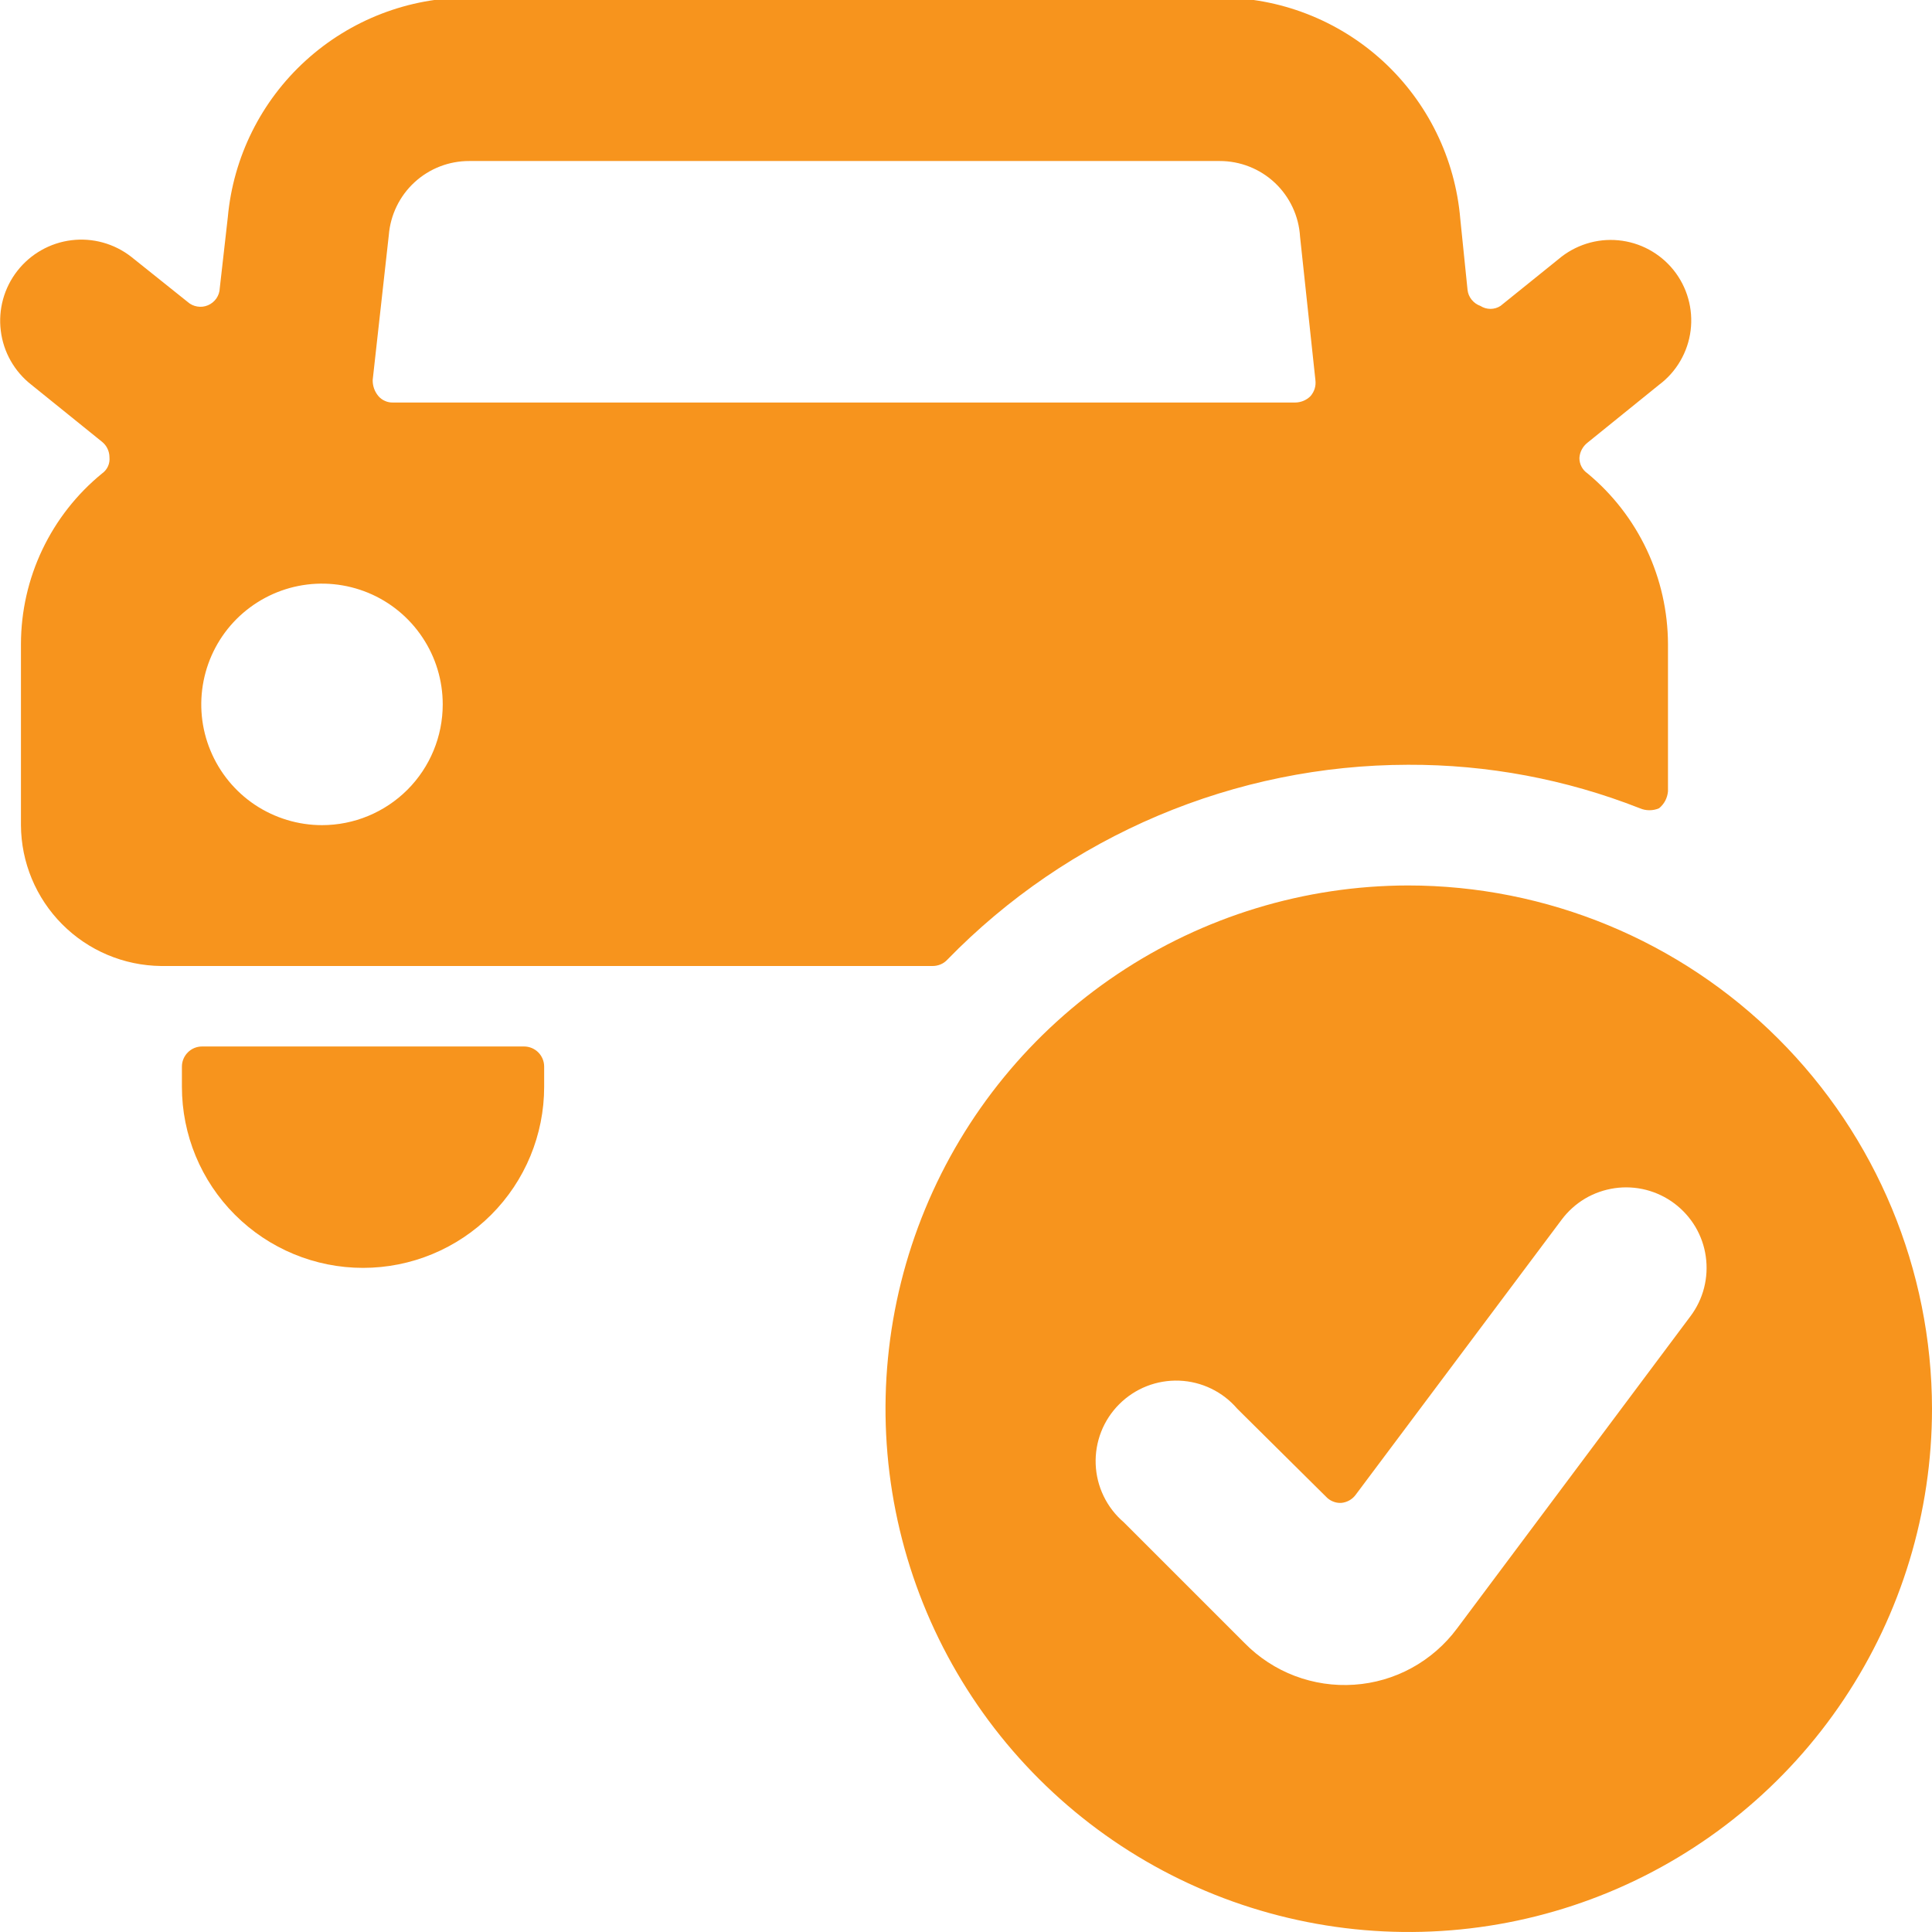<svg width="32" height="32" viewBox="0 0 32 32" fill="none" xmlns="http://www.w3.org/2000/svg">
<g clip-path="url(#clip0_23_1832)">
<path d="M15.693 15.893C16.685 14.874 17.871 14.064 19.181 13.51C20.491 12.956 21.898 12.669 23.32 12.667C24.634 12.662 25.937 12.906 27.16 13.387C27.21 13.409 27.265 13.42 27.32 13.42C27.375 13.42 27.43 13.409 27.48 13.387C27.522 13.352 27.557 13.31 27.582 13.262C27.607 13.214 27.622 13.161 27.627 13.107V10.667C27.625 10.127 27.505 9.593 27.275 9.105C27.044 8.616 26.709 8.184 26.293 7.84C26.252 7.812 26.218 7.774 26.195 7.73C26.172 7.686 26.16 7.637 26.16 7.587C26.163 7.537 26.176 7.489 26.199 7.446C26.222 7.402 26.254 7.364 26.293 7.333L27.48 6.373C27.623 6.266 27.743 6.131 27.832 5.977C27.922 5.822 27.98 5.651 28.002 5.474C28.024 5.297 28.011 5.117 27.962 4.945C27.914 4.773 27.831 4.613 27.72 4.474C27.608 4.334 27.469 4.219 27.312 4.134C27.155 4.049 26.982 3.997 26.805 3.98C26.627 3.963 26.448 3.982 26.277 4.036C26.107 4.09 25.949 4.177 25.813 4.293L24.853 5.067C24.804 5.099 24.746 5.116 24.687 5.116C24.628 5.116 24.57 5.099 24.52 5.067C24.463 5.047 24.413 5.011 24.375 4.964C24.337 4.917 24.313 4.86 24.307 4.8L24.187 3.627C24.103 2.625 23.645 1.691 22.904 1.011C22.162 0.332 21.192 -0.044 20.187 -0.04H7.773C6.772 -0.044 5.806 0.328 5.065 1.002C4.324 1.675 3.863 2.603 3.773 3.6L3.64 4.773C3.638 4.834 3.618 4.893 3.584 4.943C3.549 4.993 3.501 5.032 3.445 5.056C3.389 5.08 3.328 5.087 3.268 5.077C3.208 5.067 3.152 5.041 3.107 5L2.173 4.253C1.892 4.034 1.535 3.935 1.182 3.979C0.828 4.023 0.506 4.206 0.287 4.487C0.067 4.768 -0.031 5.125 0.013 5.478C0.056 5.832 0.239 6.154 0.52 6.373L1.693 7.32C1.731 7.351 1.761 7.39 1.781 7.433C1.802 7.477 1.813 7.525 1.813 7.573C1.818 7.624 1.81 7.676 1.789 7.723C1.768 7.769 1.735 7.81 1.693 7.84C1.273 8.182 0.935 8.613 0.702 9.102C0.469 9.591 0.348 10.125 0.347 10.667V13.667C0.35 14.282 0.595 14.872 1.029 15.308C1.463 15.745 2.051 15.993 2.667 16H15.44C15.487 16.001 15.534 15.992 15.578 15.974C15.622 15.956 15.661 15.928 15.693 15.893ZM6.173 6.293L6.44 3.893C6.467 3.559 6.619 3.246 6.866 3.019C7.114 2.791 7.437 2.666 7.773 2.667H20.2C20.54 2.666 20.868 2.795 21.116 3.028C21.363 3.261 21.513 3.58 21.533 3.92L21.787 6.293C21.793 6.341 21.79 6.389 21.776 6.435C21.762 6.481 21.738 6.524 21.707 6.56C21.64 6.628 21.549 6.666 21.453 6.667H6.507C6.461 6.668 6.416 6.659 6.375 6.64C6.333 6.622 6.296 6.594 6.267 6.56C6.204 6.485 6.171 6.391 6.173 6.293ZM5.333 13.667C4.938 13.667 4.551 13.549 4.222 13.33C3.893 13.11 3.637 12.797 3.486 12.432C3.334 12.067 3.295 11.664 3.372 11.277C3.449 10.889 3.639 10.532 3.919 10.252C4.199 9.973 4.555 9.782 4.943 9.705C5.331 9.628 5.733 9.668 6.099 9.819C6.464 9.97 6.777 10.227 6.996 10.556C7.216 10.884 7.333 11.271 7.333 11.667C7.333 12.197 7.123 12.706 6.748 13.081C6.372 13.456 5.864 13.667 5.333 13.667ZM8.68 17.333H3.347C3.258 17.333 3.173 17.368 3.111 17.431C3.048 17.494 3.013 17.578 3.013 17.667V18C3.013 18.796 3.329 19.559 3.892 20.121C4.455 20.684 5.218 21 6.013 21C6.809 21 7.572 20.684 8.135 20.121C8.697 19.559 9.013 18.796 9.013 18V17.667C9.013 17.578 8.978 17.494 8.916 17.431C8.853 17.368 8.768 17.333 8.68 17.333Z" fill="#F7941D"/>
<path d="M23.32 14.666C21.607 14.669 19.932 15.18 18.509 16.134C17.085 17.087 15.977 18.442 15.323 20.026C14.669 21.61 14.499 23.352 14.835 25.032C15.171 26.712 15.997 28.255 17.21 29.466C18.422 30.677 19.967 31.501 21.648 31.834C23.328 32.168 25.07 31.995 26.653 31.339C28.236 30.683 29.589 29.572 30.54 28.147C31.492 26.722 32 25.047 32 23.333C31.997 21.033 31.081 18.829 29.453 17.204C27.826 15.579 25.62 14.666 23.32 14.666ZM28 21.8L24.133 26.973C23.933 27.242 23.677 27.465 23.383 27.626C23.089 27.787 22.763 27.882 22.429 27.904C22.094 27.927 21.759 27.877 21.445 27.758C21.132 27.639 20.848 27.453 20.613 27.213L18.613 25.213C18.474 25.094 18.36 24.947 18.28 24.781C18.2 24.616 18.155 24.436 18.148 24.252C18.141 24.068 18.172 23.885 18.239 23.714C18.306 23.543 18.408 23.388 18.538 23.258C18.668 23.128 18.823 23.026 18.994 22.959C19.165 22.892 19.349 22.861 19.532 22.868C19.716 22.875 19.896 22.92 20.061 23C20.227 23.08 20.374 23.194 20.493 23.333L21.96 24.787C21.992 24.822 22.031 24.85 22.075 24.868C22.119 24.887 22.166 24.895 22.213 24.893C22.261 24.889 22.306 24.875 22.348 24.852C22.389 24.829 22.425 24.798 22.453 24.76L25.867 20.2C25.972 20.06 26.103 19.942 26.254 19.852C26.405 19.763 26.572 19.705 26.745 19.68C26.918 19.655 27.095 19.665 27.264 19.708C27.434 19.752 27.593 19.828 27.733 19.933C27.873 20.038 27.991 20.17 28.081 20.32C28.17 20.471 28.229 20.638 28.253 20.811C28.278 20.985 28.268 21.161 28.225 21.331C28.182 21.5 28.105 21.66 28 21.8Z" fill="#F7941D"/>
</g>
<defs>
<clipPath id="clip0_23_1832">
<rect width="32" height="32" fill="white"/>
</clipPath>
</defs>
</svg>
